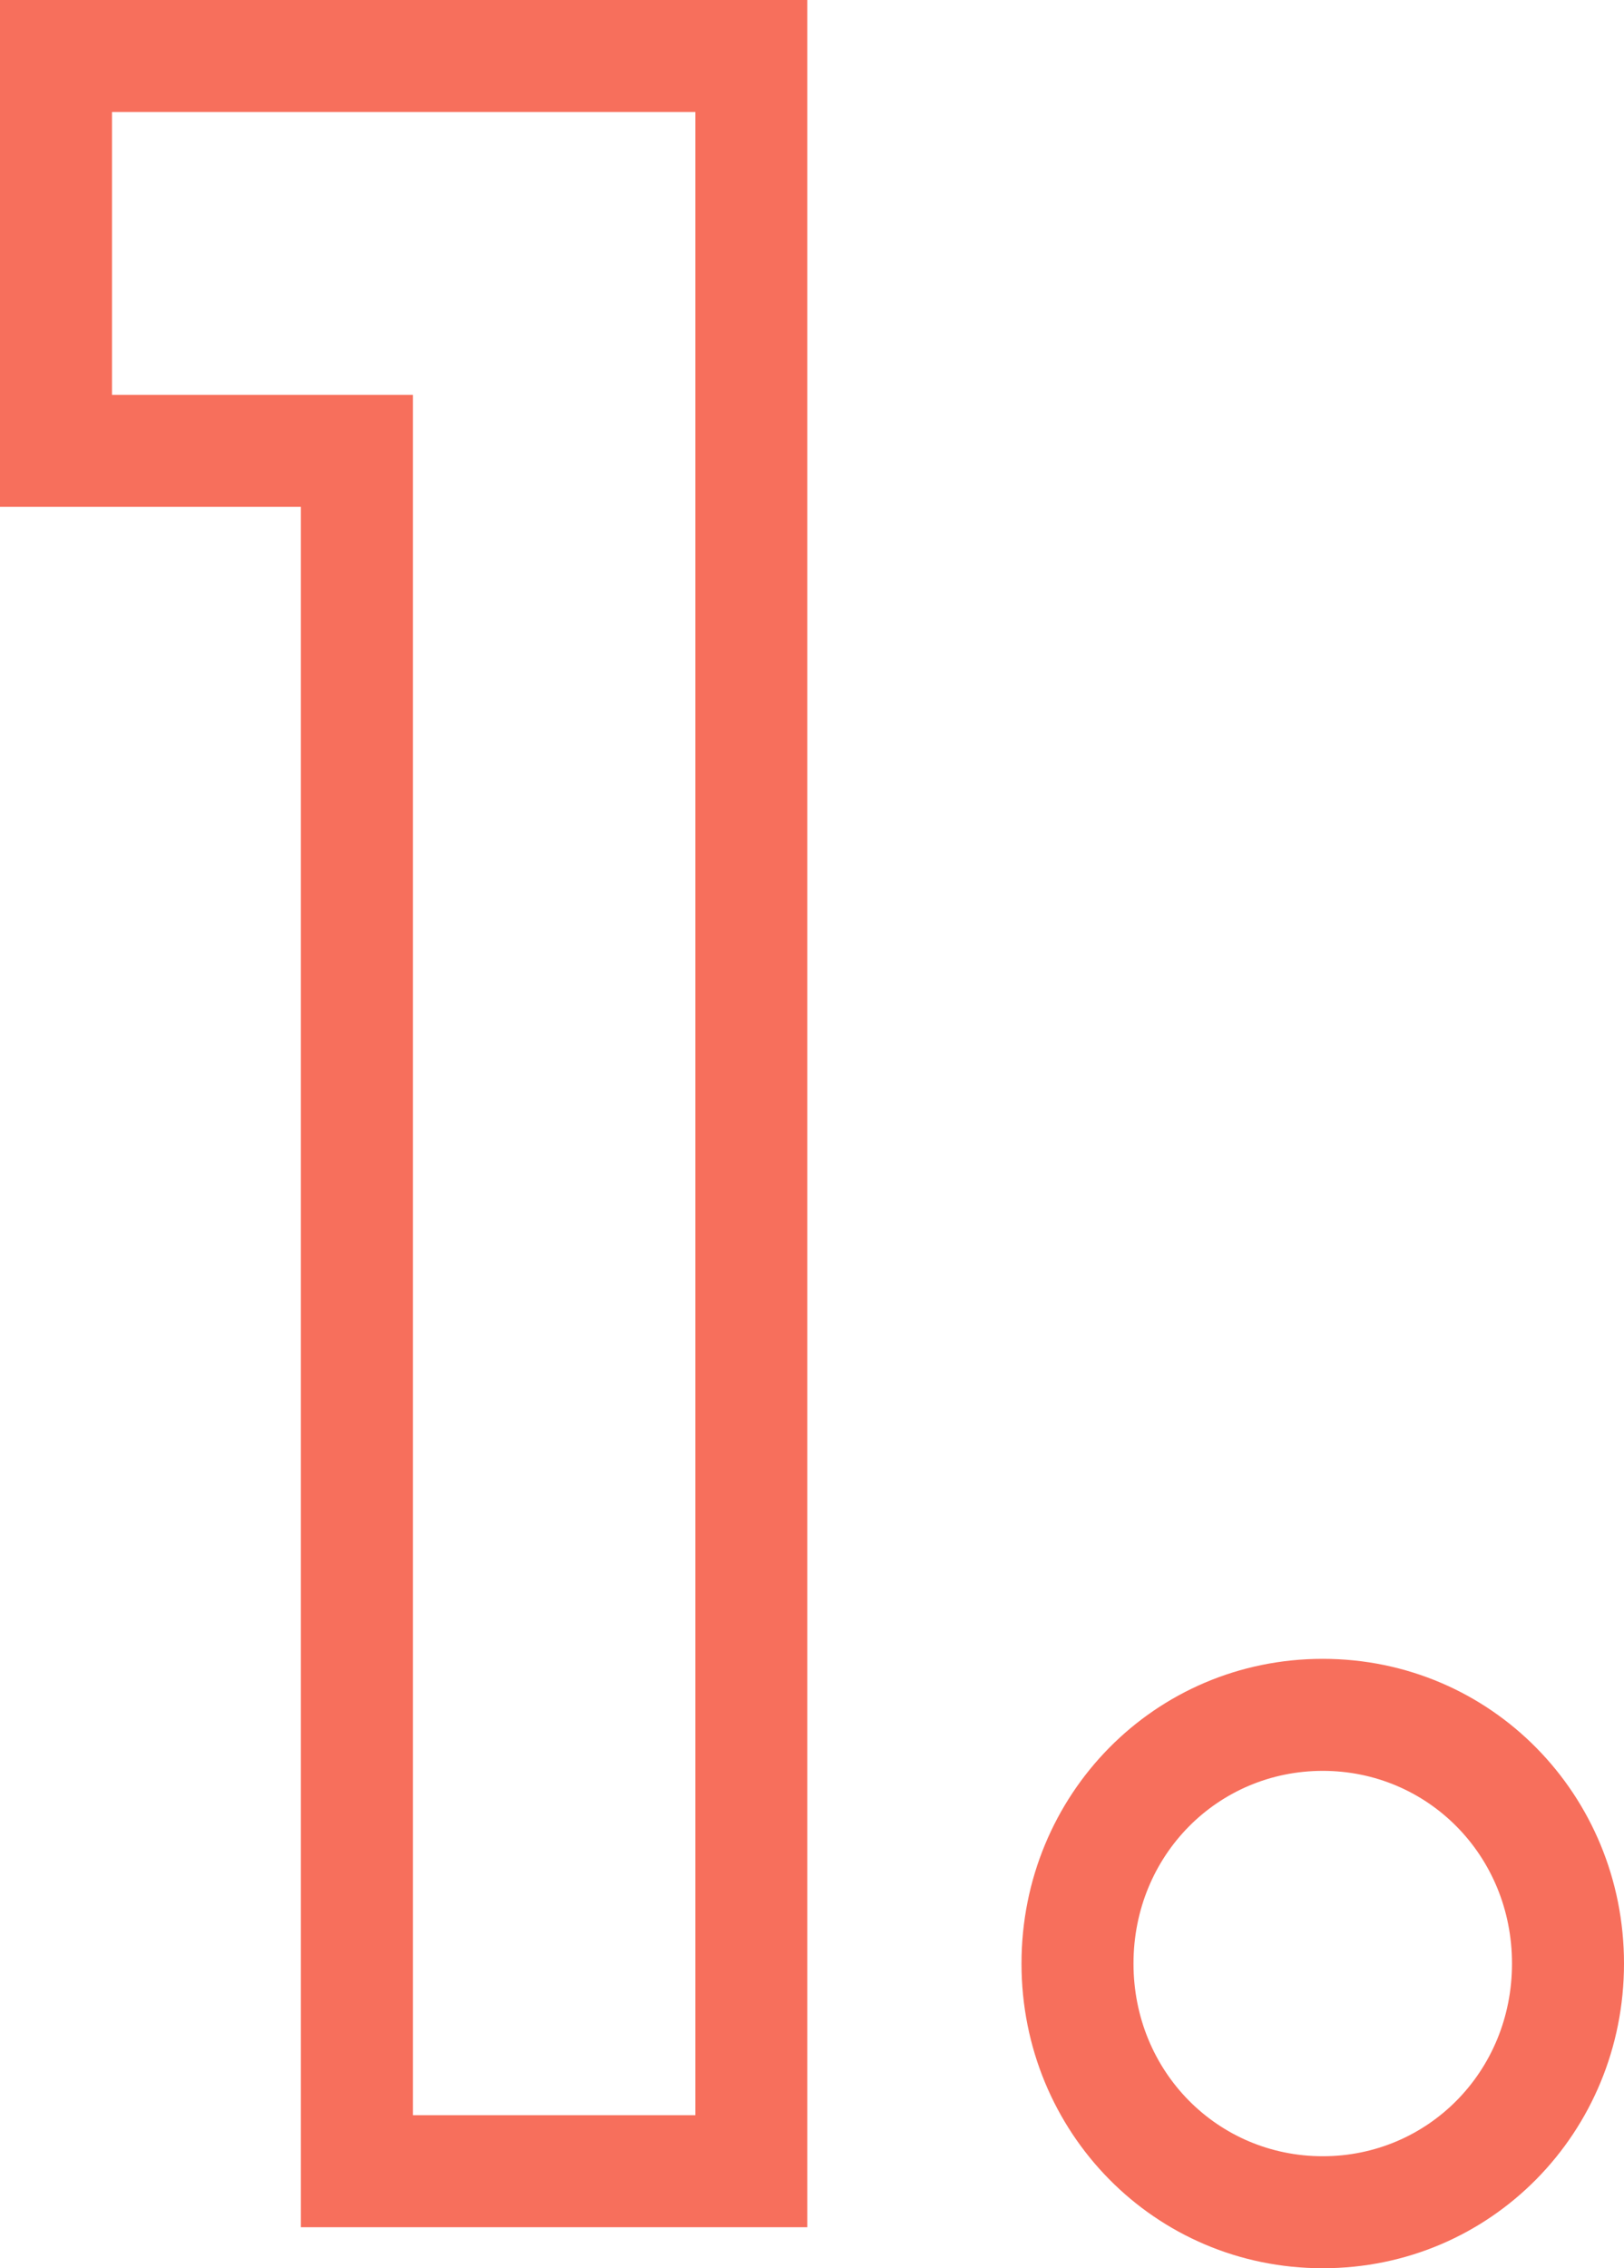 <svg width="58" height="81" viewBox="0 0 58 81" fill="none" xmlns="http://www.w3.org/2000/svg">
<path d="M1 1V0H0V1H1ZM27.833 1H28.833V0H27.833V1ZM27.833 78.535V79.535H28.833V78.535H27.833ZM11.746 78.535H10.746V79.535H11.746V78.535ZM11.746 17.1H12.746V16.1H11.746V17.1ZM1 17.1H0V18.1H1V17.1ZM3 15.1H2V16.1H3V15.1ZM3 3V2H2V3H3ZM13.746 15.1H14.746V14.1H13.746V15.1ZM13.746 76.535H12.746V77.535H13.746V76.535ZM25.833 76.535V77.535H26.833V76.535H25.833ZM25.833 3H26.833V2H25.833V3ZM2 0H1V2H2V0ZM26.833 0H2V2H26.833V0ZM27.833 0H26.833V2H27.833V0ZM28.833 2V1H26.833V2H28.833ZM28.833 77.535V2H26.833V77.535H28.833ZM28.833 78.535V77.535H26.833V78.535H28.833ZM26.833 79.535H27.833V77.535H26.833V79.535ZM12.746 79.535H26.833V77.535H12.746V79.535ZM11.746 79.535H12.746V77.535H11.746V79.535ZM10.746 77.535V78.535H12.746V77.535H10.746ZM10.746 17.1V77.535H12.746V17.1H10.746ZM2 18.1H11.746V16.1H2V18.1ZM1 18.1H2V16.1H1V18.1ZM0 16.1V17.1H2V16.1H0ZM0 2V16.1H2V2H0ZM0 1V2H2V1H0ZM4 15.1V3H2V15.1H4ZM12.746 14.1H3V16.1H12.746V14.1ZM13.746 14.1H12.746V16.1H13.746V14.1ZM14.746 16.1V15.1H12.746V16.1H14.746ZM14.746 76.535V16.1H12.746V76.535H14.746ZM25.833 75.535H13.746V77.535H25.833V75.535ZM24.833 3V76.535H26.833V3H24.833ZM3 4H25.833V2H3V4ZM40.482 70.119C40.482 66.254 43.495 63.238 47.241 63.238V61.238C42.365 61.238 38.482 65.174 38.482 70.119H40.482ZM47.241 77C43.495 77 40.482 73.984 40.482 70.119H38.482C38.482 75.064 42.365 79 47.241 79V77ZM54 70.119C54 73.984 50.987 77 47.241 77V79C52.117 79 56 75.064 56 70.119H54ZM47.241 63.238C50.987 63.238 54 66.254 54 70.119H56C56 65.174 52.117 61.238 47.241 61.238V63.238ZM47.241 59.238C41.234 59.238 36.482 64.097 36.482 70.119H38.482C38.482 65.174 42.365 61.238 47.241 61.238V59.238ZM58 70.119C58 64.097 53.248 59.238 47.241 59.238V61.238C52.117 61.238 56 65.174 56 70.119H58ZM47.241 81C53.248 81 58 76.141 58 70.119H56C56 75.063 52.117 79 47.241 79V81ZM36.482 70.119C36.482 76.141 41.234 81 47.241 81V79C42.365 79 38.482 75.063 38.482 70.119H36.482Z" fill="#F76F5C"/>
</svg>
